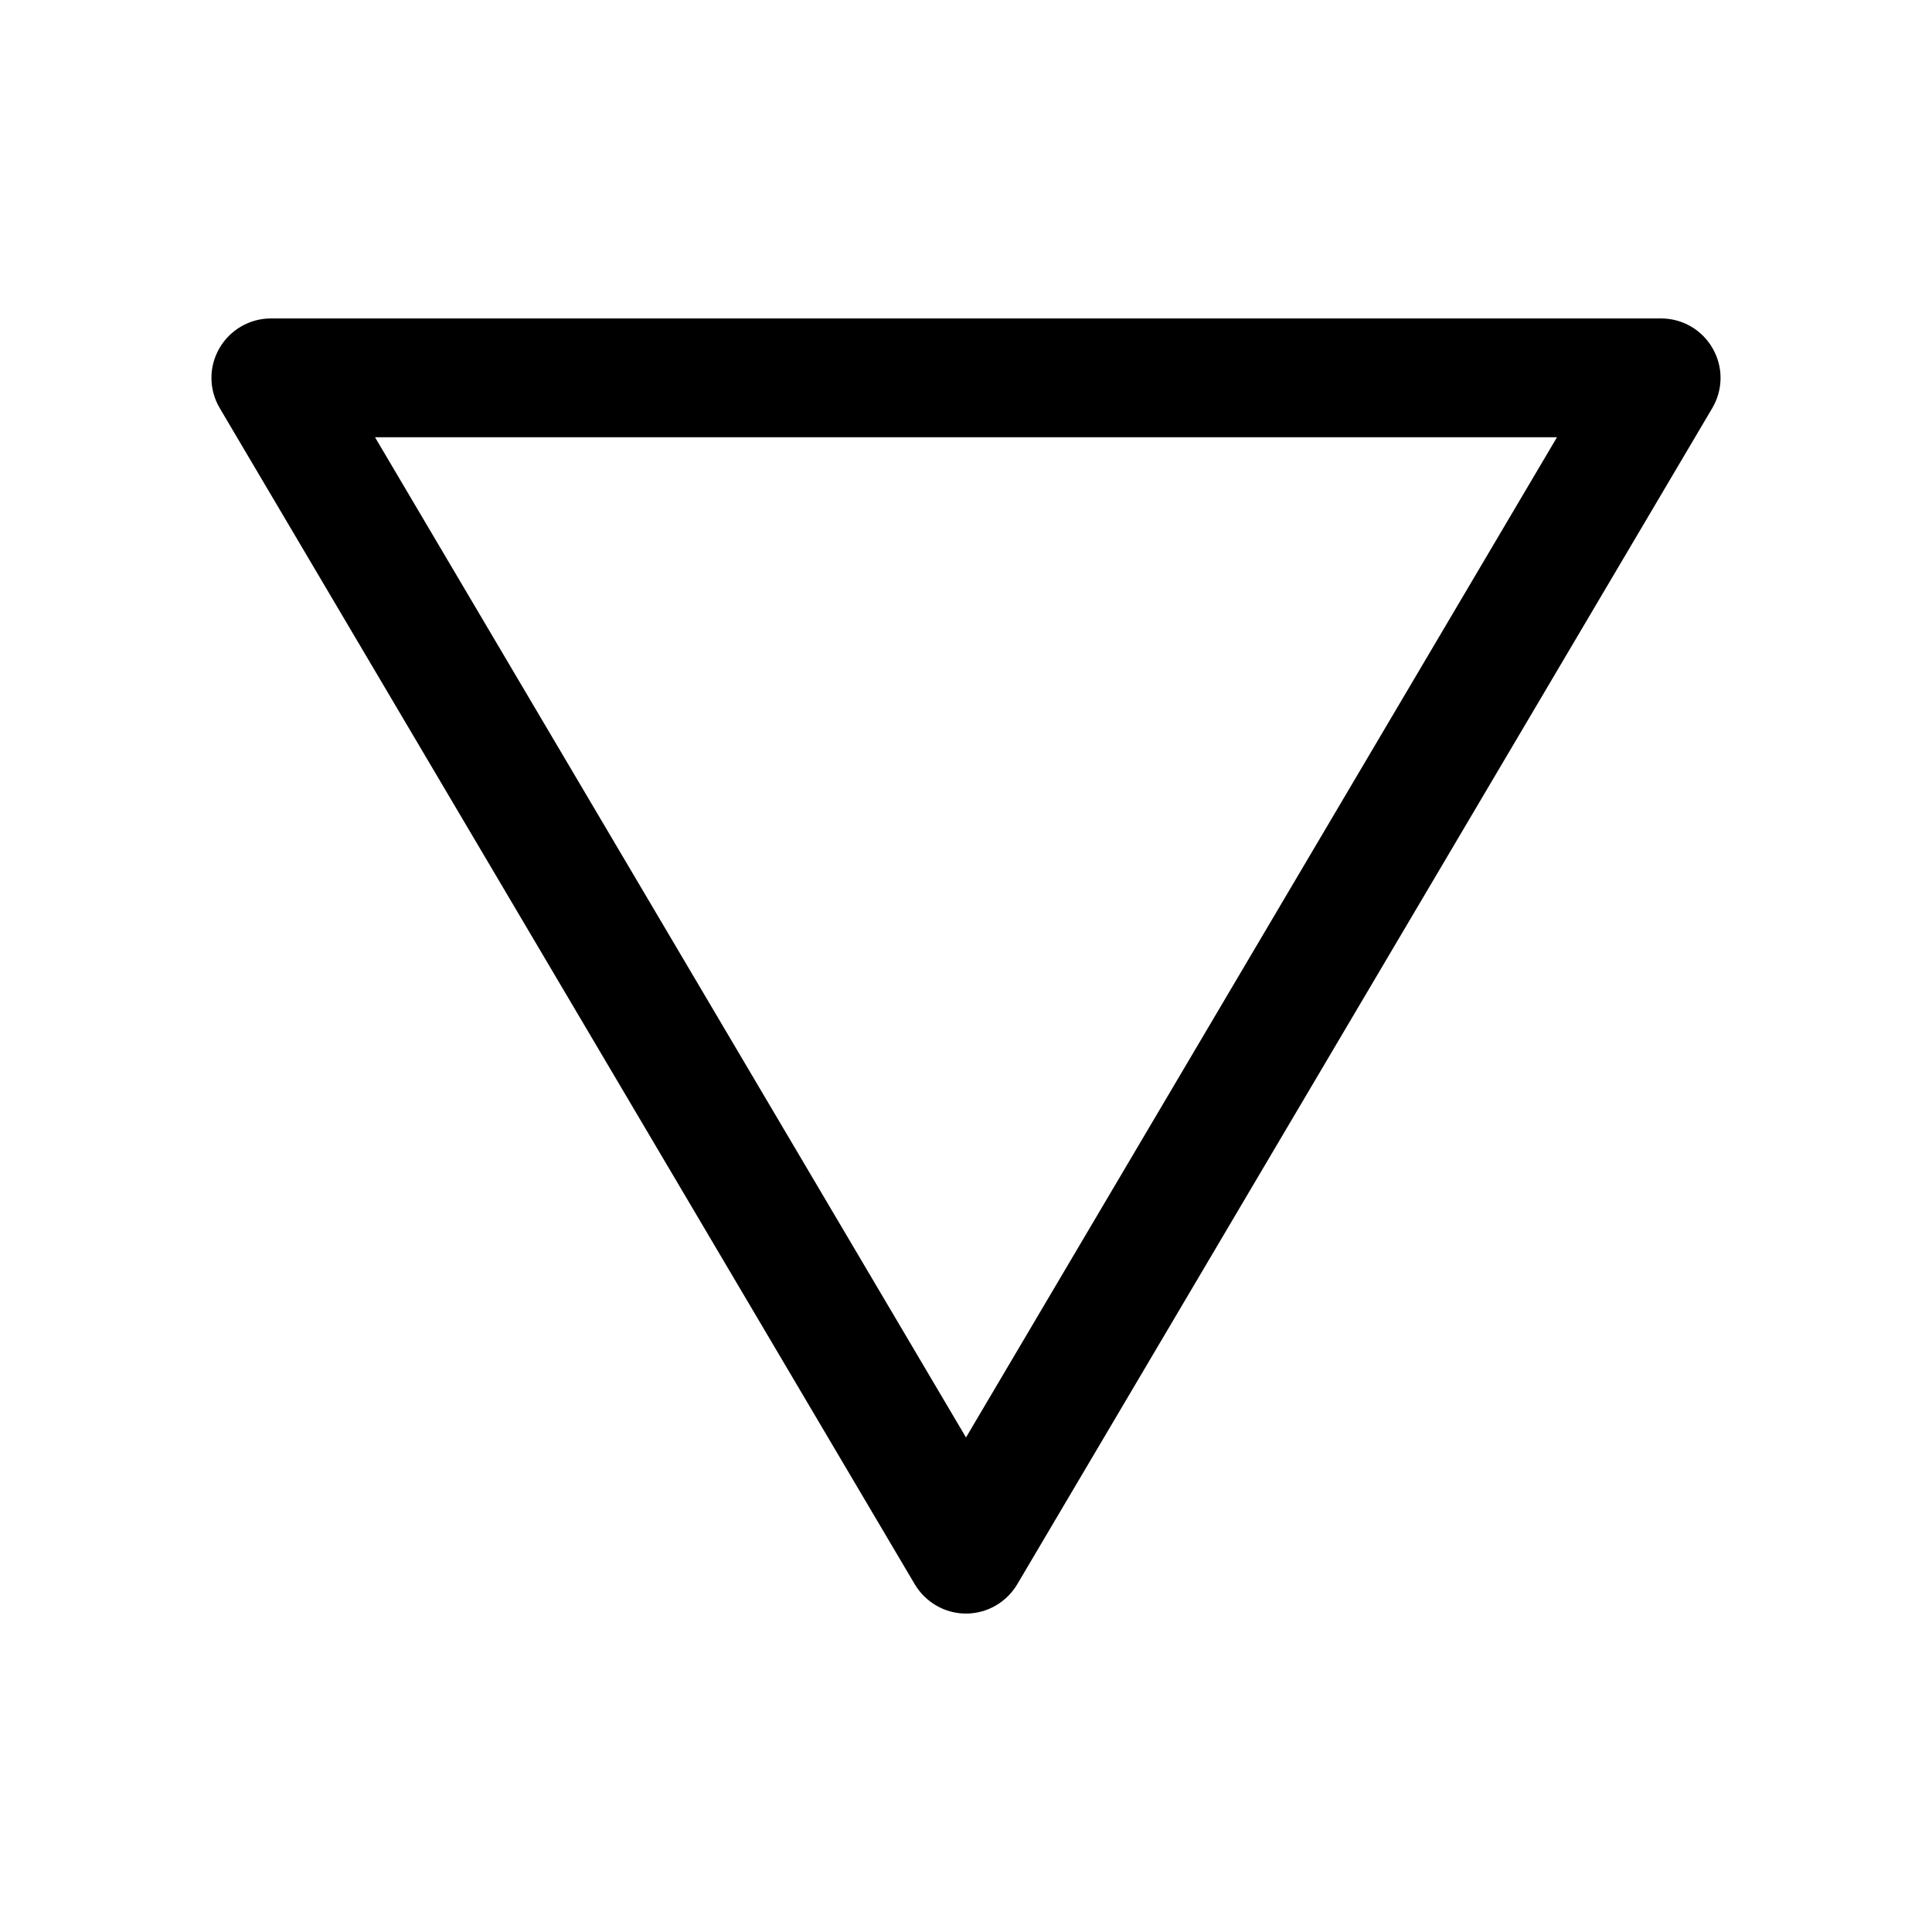 <?xml version="1.0" encoding="UTF-8"?>
<!-- The Best Svg Icon site in the world: iconSvg.co, Visit us! https://iconsvg.co -->
<svg fill="#000000" width="800px" height="800px" version="1.1" viewBox="144 144 512 512" xmlns="http://www.w3.org/2000/svg">
 <path d="m584.2 228.39h-368.41c-5.668 0-10.863 3.055-13.664 7.934-2.836 4.914-2.773 10.93 0.094 15.809l184.21 311.73c2.863 4.789 7.996 7.75 13.57 7.75s10.707-2.961 13.57-7.746l184.21-311.73c2.867-4.848 2.93-10.895 0.094-15.809-2.805-4.914-8-7.938-13.668-7.938zm-184.2 296.55-156.62-265.07h313.24z"/>
</svg>